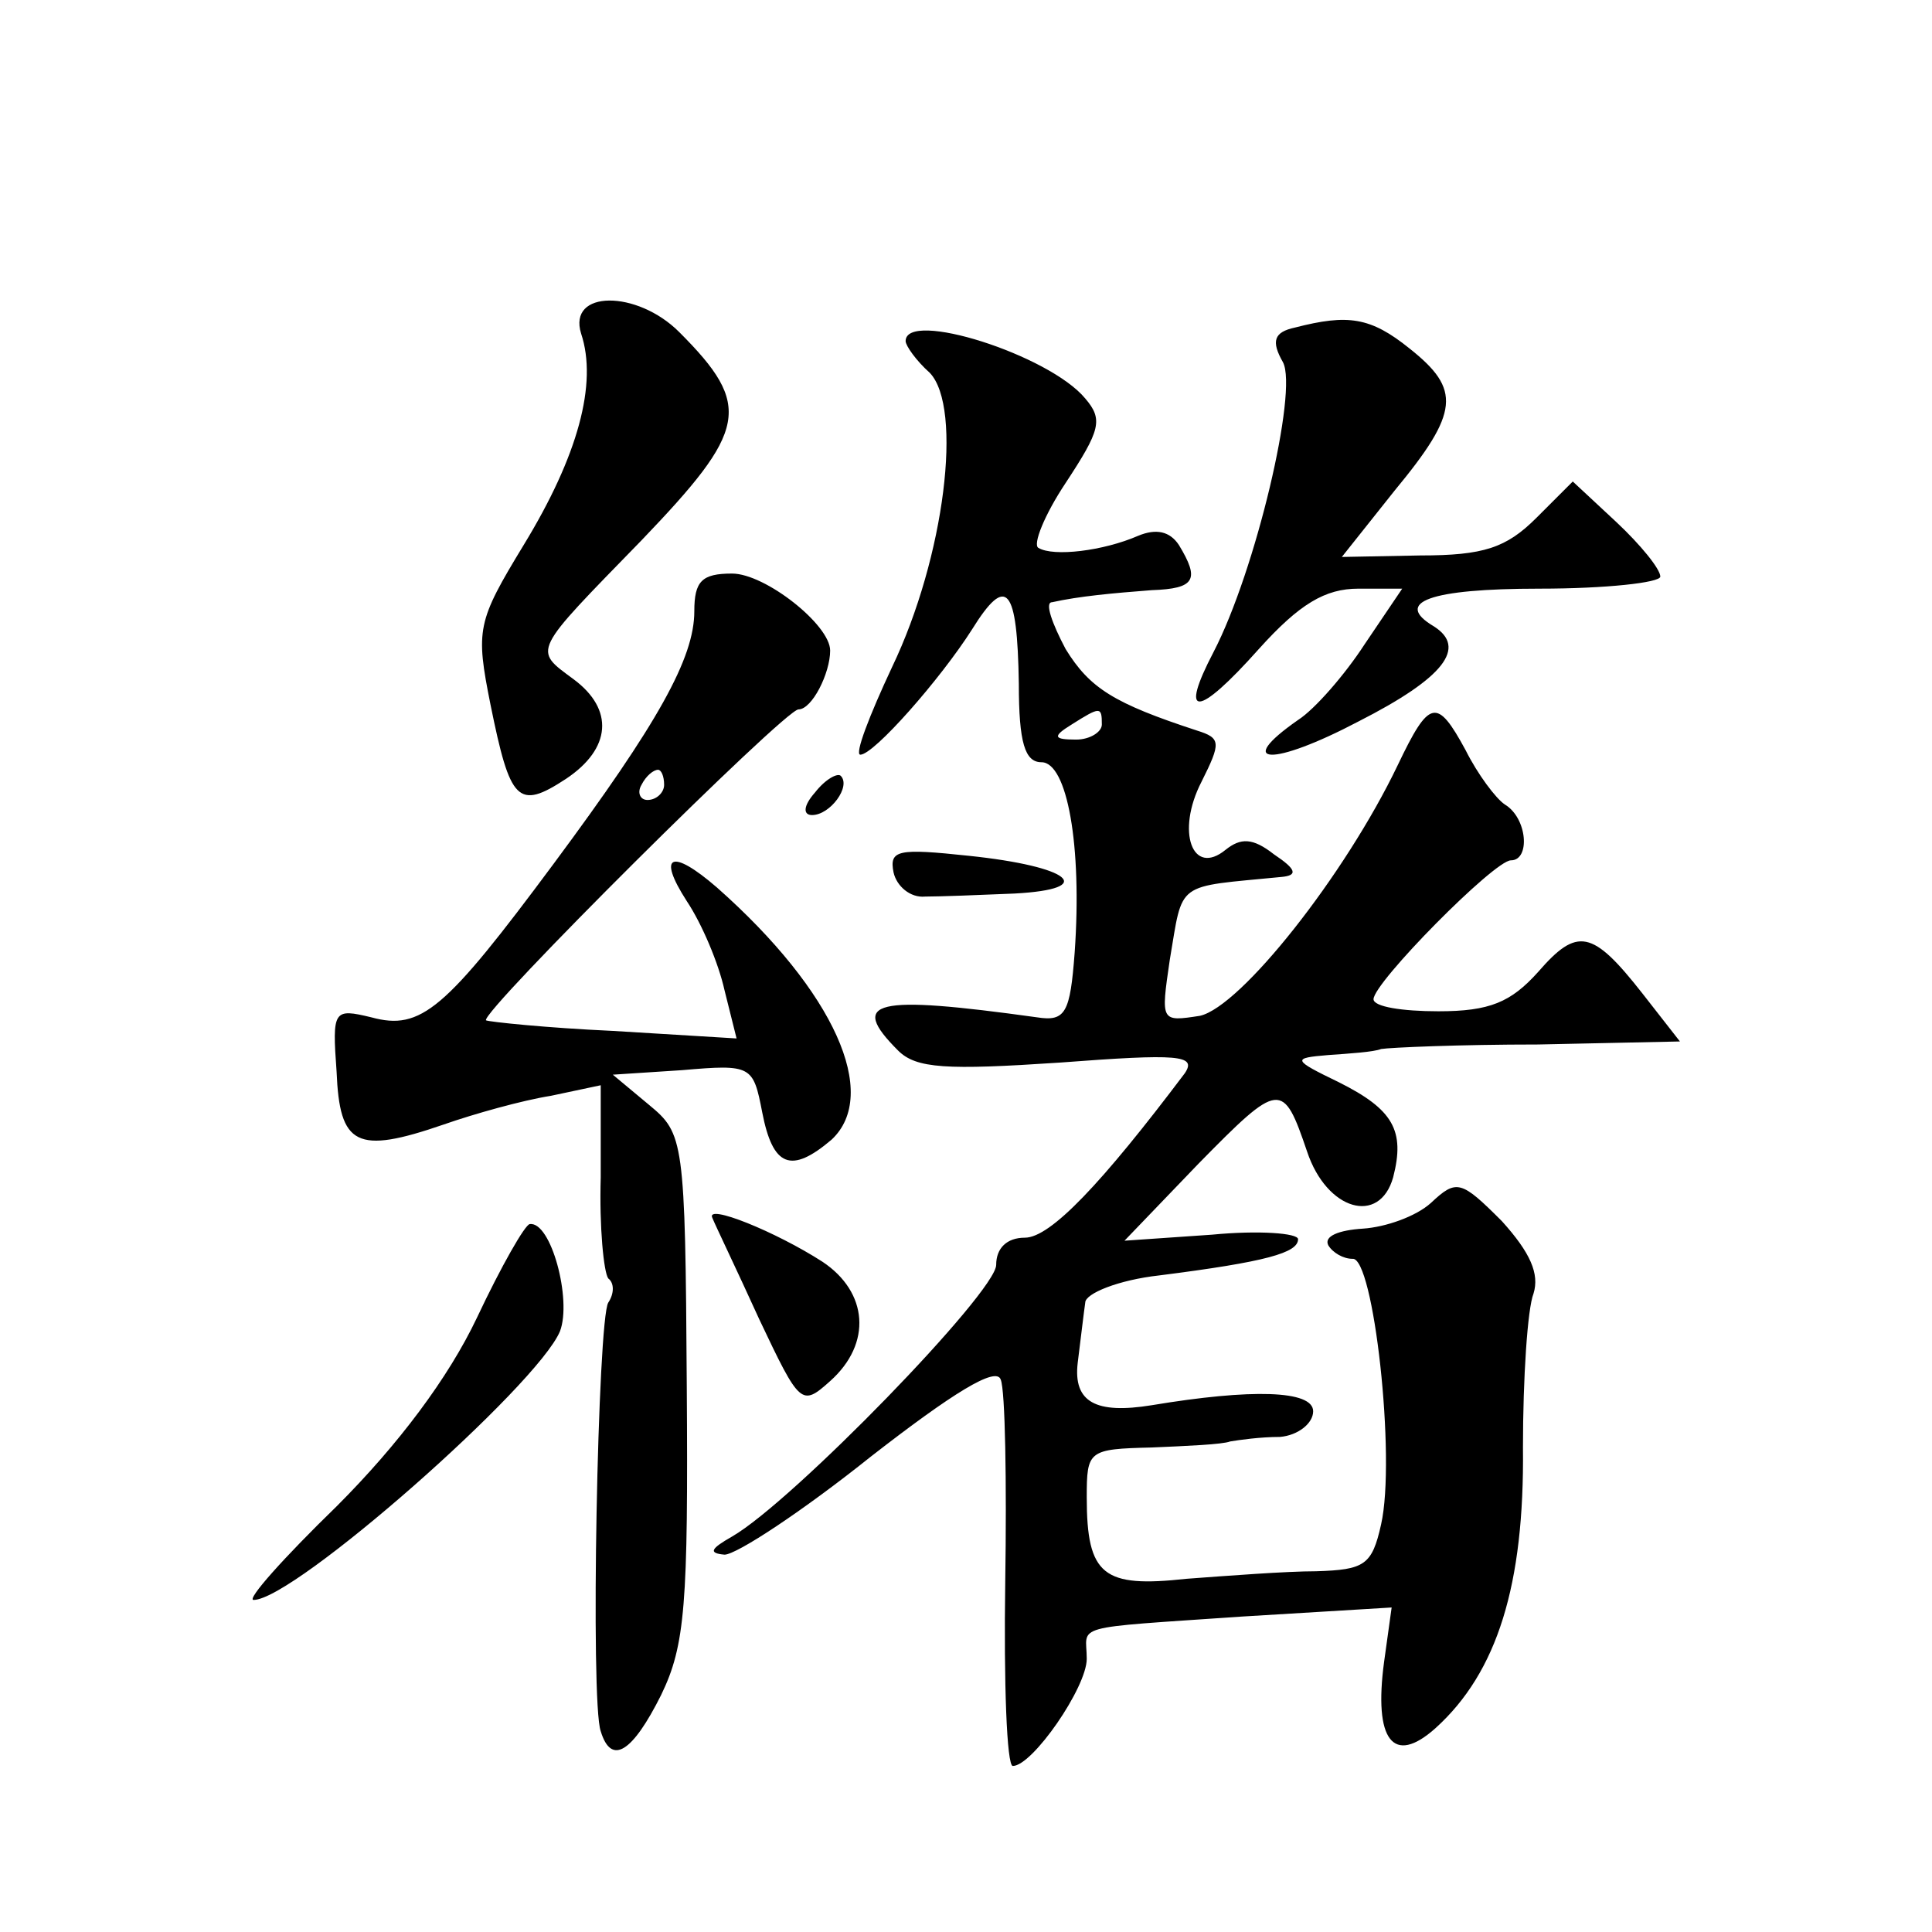 <?xml version="1.0" standalone="no"?>
<!DOCTYPE svg PUBLIC "-//W3C//DTD SVG 20010904//EN"
 "http://www.w3.org/TR/2001/REC-SVG-20010904/DTD/svg10.dtd">
<svg version="1.0" xmlns="http://www.w3.org/2000/svg"
 width="128pt" height="128pt" viewBox="0 0 128 128"
 preserveAspectRatio="xMidYMid meet">
<g transform="translate(0,128) scale(0.1,-0.1)"
fill="#0" stroke="none">
<path d="M385 1059 c11 -33 -2 -81 -38 -140 -31 -51 -32 -56 -22 -106 13 -64 18
-70 50 -49 30 20 32 46 5 66 -27 20 -28 17 45 92 70 73 74 89 25 138 -28 28 -74
28 -65 -1z M858 1063 c-14 -3 -16 -9 -8 -23 10 -19 -18 -138 -46 -192 -23 -44 -11
-44 30 2 27 30 44 40 66 40 l29 0 -25 -37 c-13 -20 -33 -43 -44 -50 -43 -30 -17
-31 40 -1 57 29 72 49 50 63 -27 16 -3 25 70 25 44 0 80 4 80 8 0 5 -13 21 -29
36 l-29 27 -24 -24 c-20 -20 -35 -25 -77 -25 l-52 -1 35 44 c43 52 44 67 10 94
-26 21 -41 23 -76 14z M600 1054 c0 -3 7 -13 16 -21 22 -23 10 -122 -25 -195 -15
-32 -25 -58 -21 -58 9 0 53 50 74 83 23 37 30 28 31 -36 0 -39 4 -52 15 -52 17
0 27 -55 22 -126 -3 -40 -6 -46 -25 -43 -108 15 -125 11 -92 -22 12 -12 32 -13
107 -8 79 6 91 5 83 -7 -55 -73 -89 -109 -106 -109 -12 0 -19 -7 -19 -18 0 -18
-135 -157 -175 -180 -14 -8 -16 -11 -5 -12 8 0 52 29 97 65 54 42 83 60 86 51 3
-7 4 -68 3 -134 -1 -67 1 -122 5 -122 13 0 49 52 49 71 0 23 -13 20 103 28 l99
6 -5 -36 c-7 -52 6 -69 34 -44 41 37 59 95 58 186 0 46 3 92 7 102 4 13 -2 27 -21
48 -27 27 -30 28 -47 12 -10 -9 -30 -16 -45 -17 -16 -1 -26 -5 -23 -11 3 -5 10
-9 16 -9 14 2 29 -132 19 -176 -6 -27 -11 -30 -43 -31 -20 0 -59 -3 -86 -5 -55
-6 -66 2 -66 54 0 31 1 32 43 33 23 1 47 2 52 4 6 1 20 3 33 3 12 1 22 9 22 17
0 14 -41 15 -107 4 -37 -6 -52 2 -49 28 2 16 4 33 5 40 0 6 22 15 49 18 71 9 92
15 92 24 0 4 -26 6 -57 3 l-58 -4 49 51 c54 55 56 55 72 8 13 -39 48 -49 57 -17
8 31 0 45 -36 63 -31 15 -31 16 -7 18 14 1 30 2 35 4 6 1 52 3 104 3 l94 2 -25
32 c-33 42 -43 44 -69 14 -18 -20 -32 -26 -66 -26 -24 0 -43 3 -43 8 0 11 80 92
91 92 13 0 11 28 -4 37 -6 4 -18 20 -26 36 -19 35 -24 34 -45 -10 -35 -73 -104
-160 -131 -166 -26 -4 -26 -4 -20 37 9 53 3 48 74 55 11 1 10 5 -5 15 -14 11 -22
11 -32 3 -22 -18 -33 12 -16 45 13 26 13 29 -3 34 -55 18 -71 28 -87 54 -9 17 -14
31 -9 31 18 4 40 6 66 8 29 1 32 7 18 30 -6 9 -15 11 -27 6 -23 -10 -56 -14 -66
-8 -4 2 4 22 18 43 23 35 25 42 13 56 -24 29 -119 59 -119 38z m130 -254 c0 -5
-8 -10 -17 -10 -15 0 -16 2 -3 10 19 12 20 12 20 0z M460 875 c0 -31 -24 -74 -93
-167 -72 -97 -88 -111 -121 -102 -25 6 -26 5 -23 -36 2 -49 13 -55 71 -35 20 7
52 16 71 19 l33 7 0 -61 c-1 -33 2 -63 5 -67 4 -3 4 -10 0 -16 -7 -11 -12 -265
-5 -284 7 -23 21 -14 40 24 16 33 18 60 17 205 -1 163 -2 167 -25 186 l-24 20 46
3 c46 4 47 3 53 -28 7 -36 19 -41 46 -18 32 30 2 98 -76 167 -30 26 -40 22 -20
-9 10 -15 21 -41 25 -59 l8 -32 -82 5 c-44 2 -82 6 -84 7 -4 5 198 206 207 206
9 0 21 24 21 39 0 17 -43 51 -65 51 -20 0 -25 -5 -25 -25z m-20 -115 c0 -5 -5 -10
-11 -10 -5 0 -7 5 -4 10 3 6 8 10 11 10 2 0 4 -4 4 -10z M540 755 c-8 -9 -8 -15
-2 -15 12 0 26 19 19 26 -2 2 -10 -2 -17 -11z M592 702 c2 -9 11 -17 21 -16 9 0
36 1 59 2 56 3 37 18 -30 25 -47 5 -53 4 -50 -11z M472 473 c2 -5 16 -34 31 -67
27 -57 28 -58 47 -41 28 25 25 59 -5 79 -31 20 -78 39 -73 29z M316 407 c-19 -40
-52 -84 -93 -125 -35 -34 -60 -62 -55 -62 27 0 188 142 203 178 8 21 -6 73 -20
71 -3 0 -19 -28 -35 -62z"/>
</g>
</svg>
